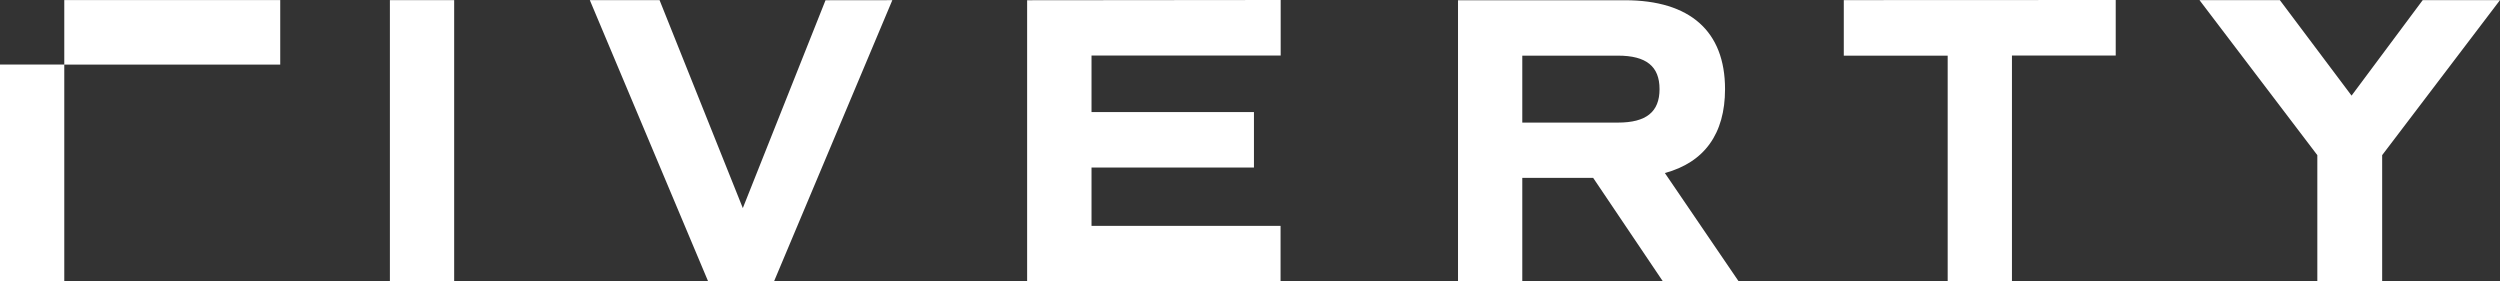 <?xml version="1.0" encoding="UTF-8"?>
<svg xmlns="http://www.w3.org/2000/svg" viewBox="0 0 924 104" fill="none">
  <rect x="0" y="0" width="924" height="104" fill="#333333" stroke="none"/>
  <path d="M924 0.044L880.446 57.343V103.956H856.485V57.343L812.931 0.044H842.634L869.138 35.341L895.437 0.044H924ZM681.465 0.044V20.566H719.862V104H743.618V20.521H781.971V0L681.465 0.044ZM562.638 20.566H597.98C608.485 20.566 613.365 24.538 613.365 32.937C613.365 41.336 608.485 45.309 597.98 45.309H562.638V20.566ZM642.616 104L615.338 63.954C629.948 59.981 637.575 49.442 637.575 32.937C637.575 11.536 624.63 0.088 600.566 0.088H538.881V104H562.638V65.742H588.834L614.578 103.956L642.616 104ZM379.626 0.088V104H473.294V83.478H403.426V61.931H463.461V41.41H403.426V20.521H473.338V0L379.626 0.088ZM305.112 0.088L274.547 76.912L243.777 0.059H218.004L261.719 103.971H286.089L329.804 0.059L305.112 0.088ZM144.104 103.956H167.861V0.044H144.104V103.956ZM0 103.956H23.757V23.864H0V103.956ZM23.757 23.878H103.574V0.029H23.757V23.878Z" fill="#ffffff"></path>
</svg>

